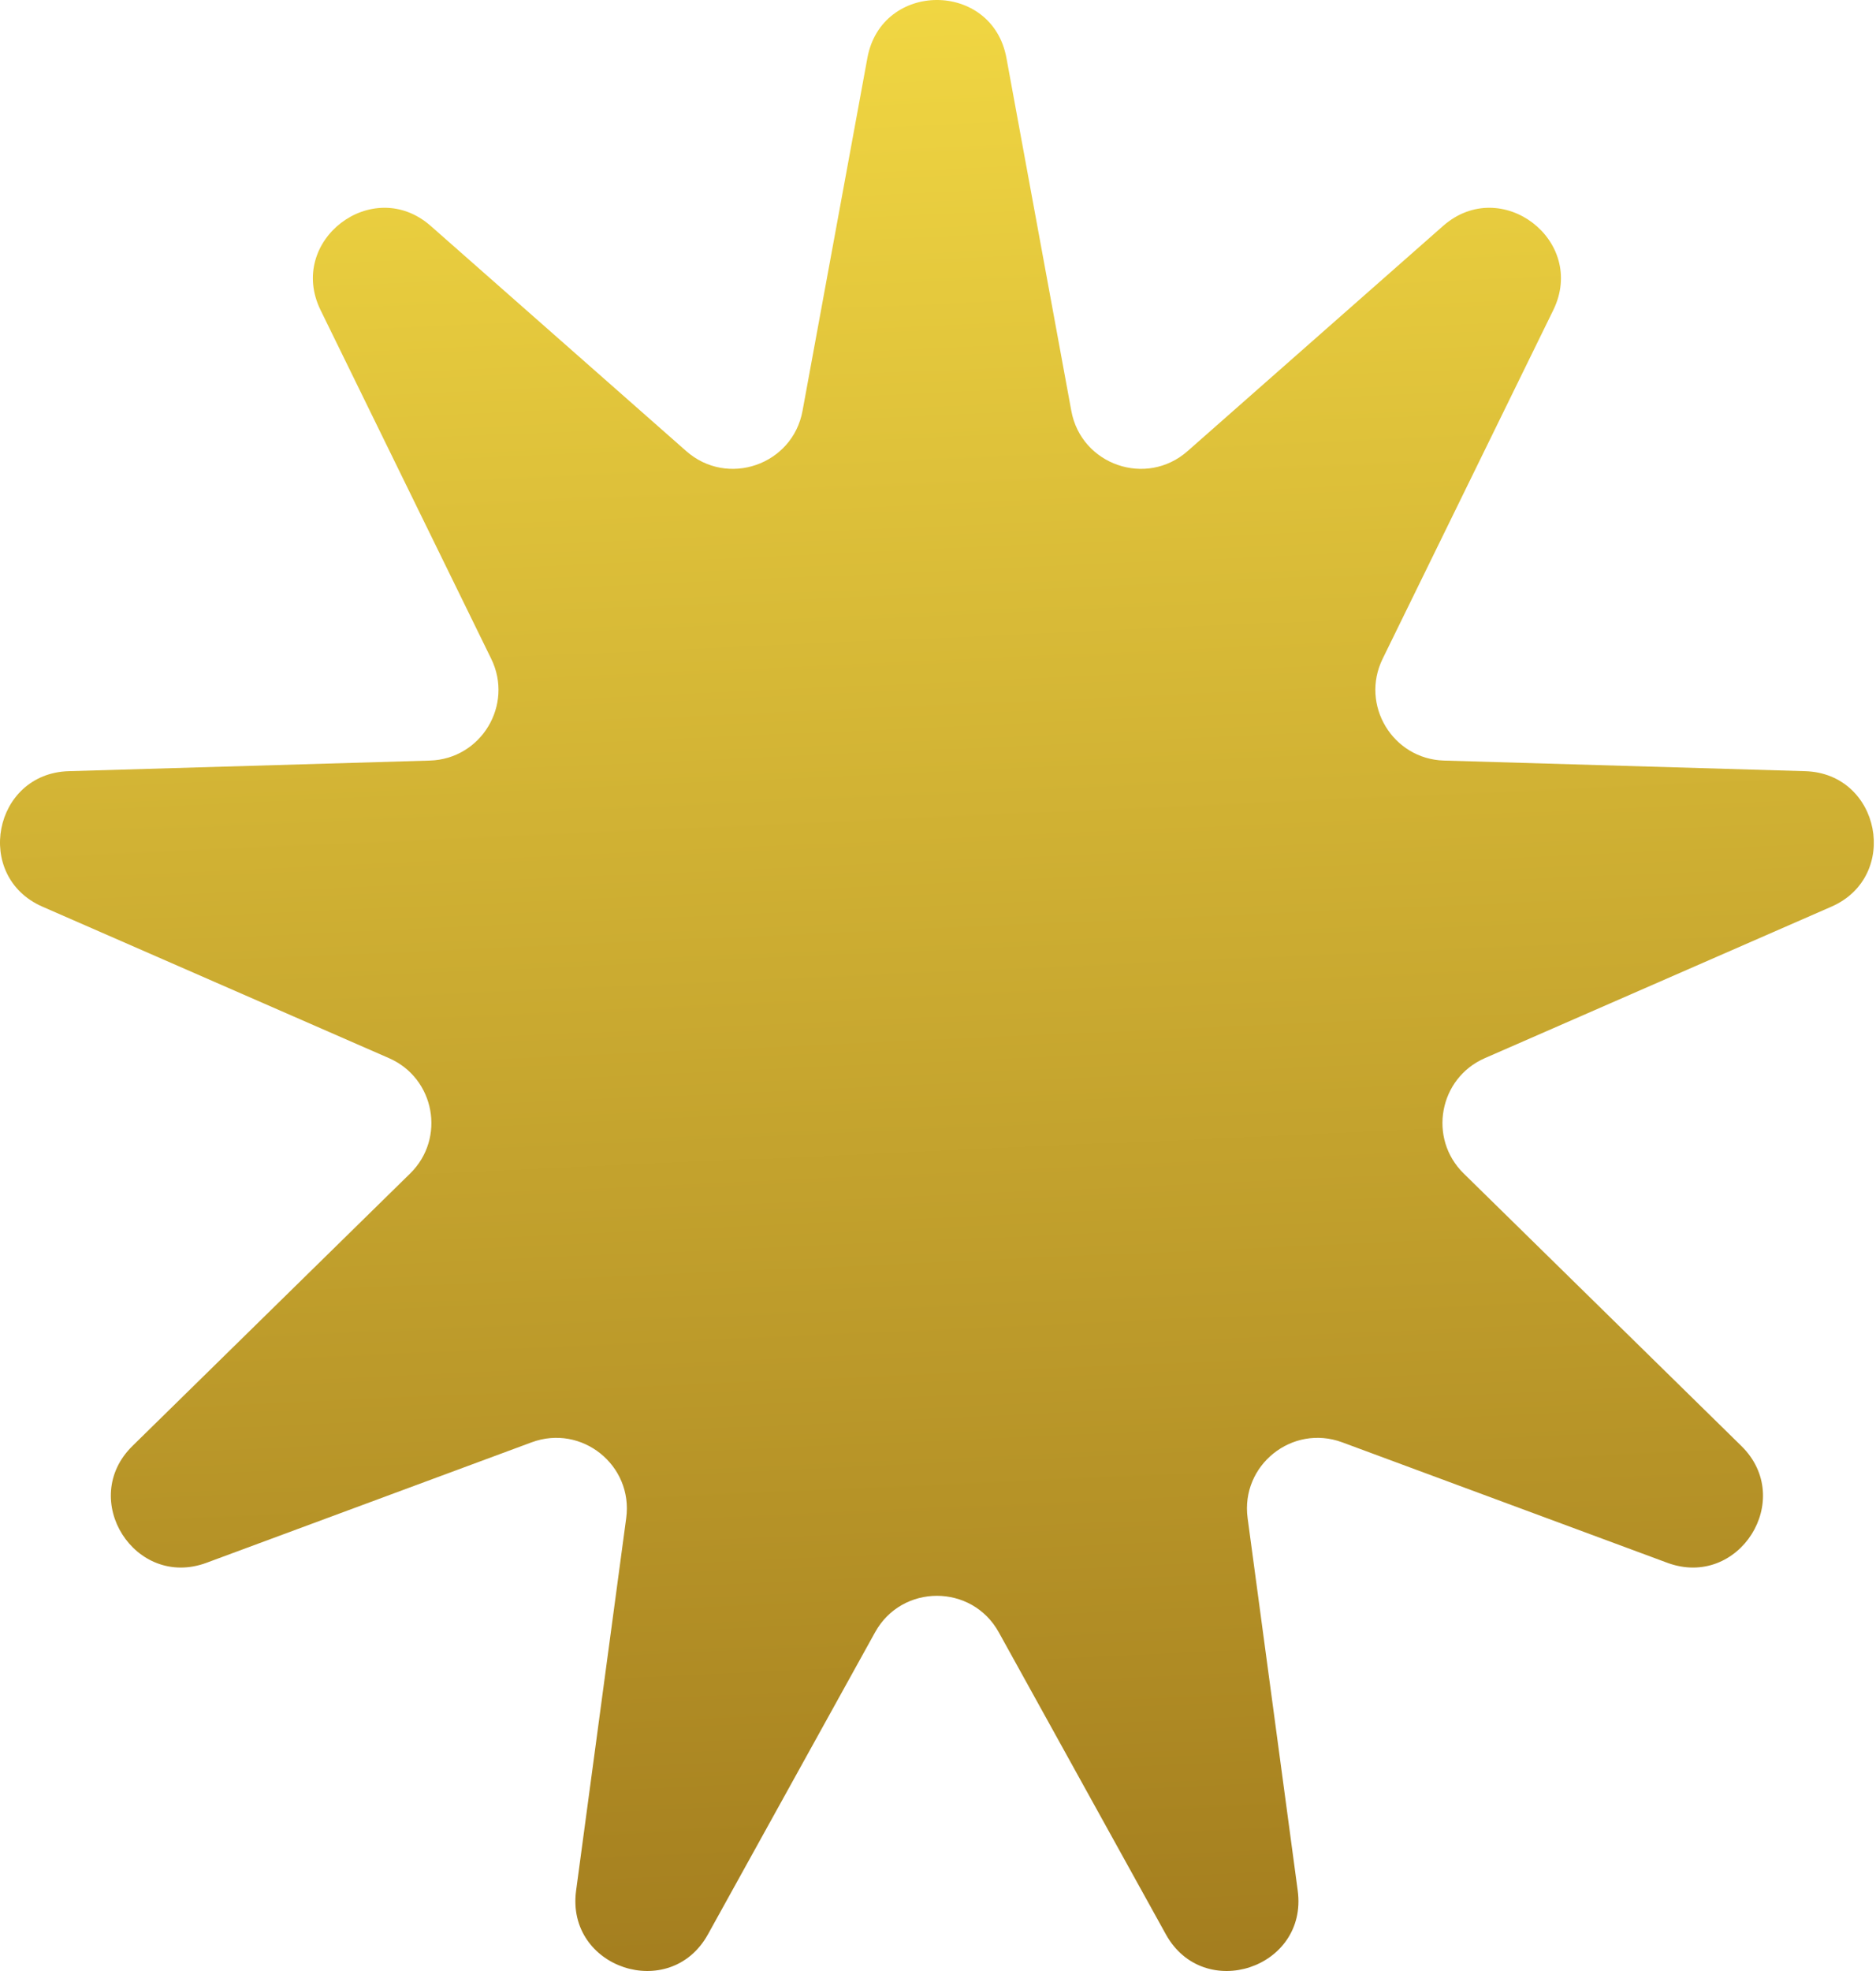 <svg width="80" height="84" viewBox="0 0 80 84" fill="none" xmlns="http://www.w3.org/2000/svg">
<path d="M36.989 2.468C37.595 -0.823 42.313 -0.823 42.918 2.468L45.685 17.51C46.109 19.814 48.883 20.775 50.641 19.227L61.538 9.63C64.012 7.451 67.687 10.257 66.237 13.218L58.961 28.076C57.997 30.044 59.389 32.35 61.579 32.414L76.979 32.866C80.195 32.961 81.045 37.353 78.097 38.641L63.32 45.096C61.362 45.951 60.891 48.514 62.416 50.01L74.258 61.624C76.579 63.9 74.15 67.731 71.101 66.603L57.237 61.469C55.105 60.679 52.9 62.444 53.203 64.697L55.34 80.575C55.785 83.878 51.331 85.353 49.716 82.436L42.591 69.564C41.444 67.492 38.464 67.492 37.317 69.564L30.191 82.436C28.577 85.353 24.123 83.878 24.567 80.575L26.704 64.698C27.008 62.444 24.803 60.679 22.671 61.469L8.806 66.603C5.758 67.731 3.329 63.9 5.649 61.624L17.492 50.01C19.017 48.514 18.545 45.951 16.588 45.096L1.811 38.641C-1.138 37.353 -0.287 32.961 2.929 32.866L18.328 32.414C20.519 32.35 21.911 30.044 20.947 28.076L13.671 13.218C12.22 10.257 15.895 7.451 18.369 9.63L29.266 19.227C31.024 20.775 33.799 19.814 34.223 17.51L36.989 2.468Z" fill="url(#paint0_linear_4002_1241)"/>
<defs>
<linearGradient id="paint0_linear_4002_1241" x1="35.433" y1="-1.59" x2="39.954" y2="99.883" gradientUnits="userSpaceOnUse">
<stop stop-color="#F2D843"/>
<stop offset="1" stop-color="#956D18"/>
</linearGradient>
</defs>
</svg>
